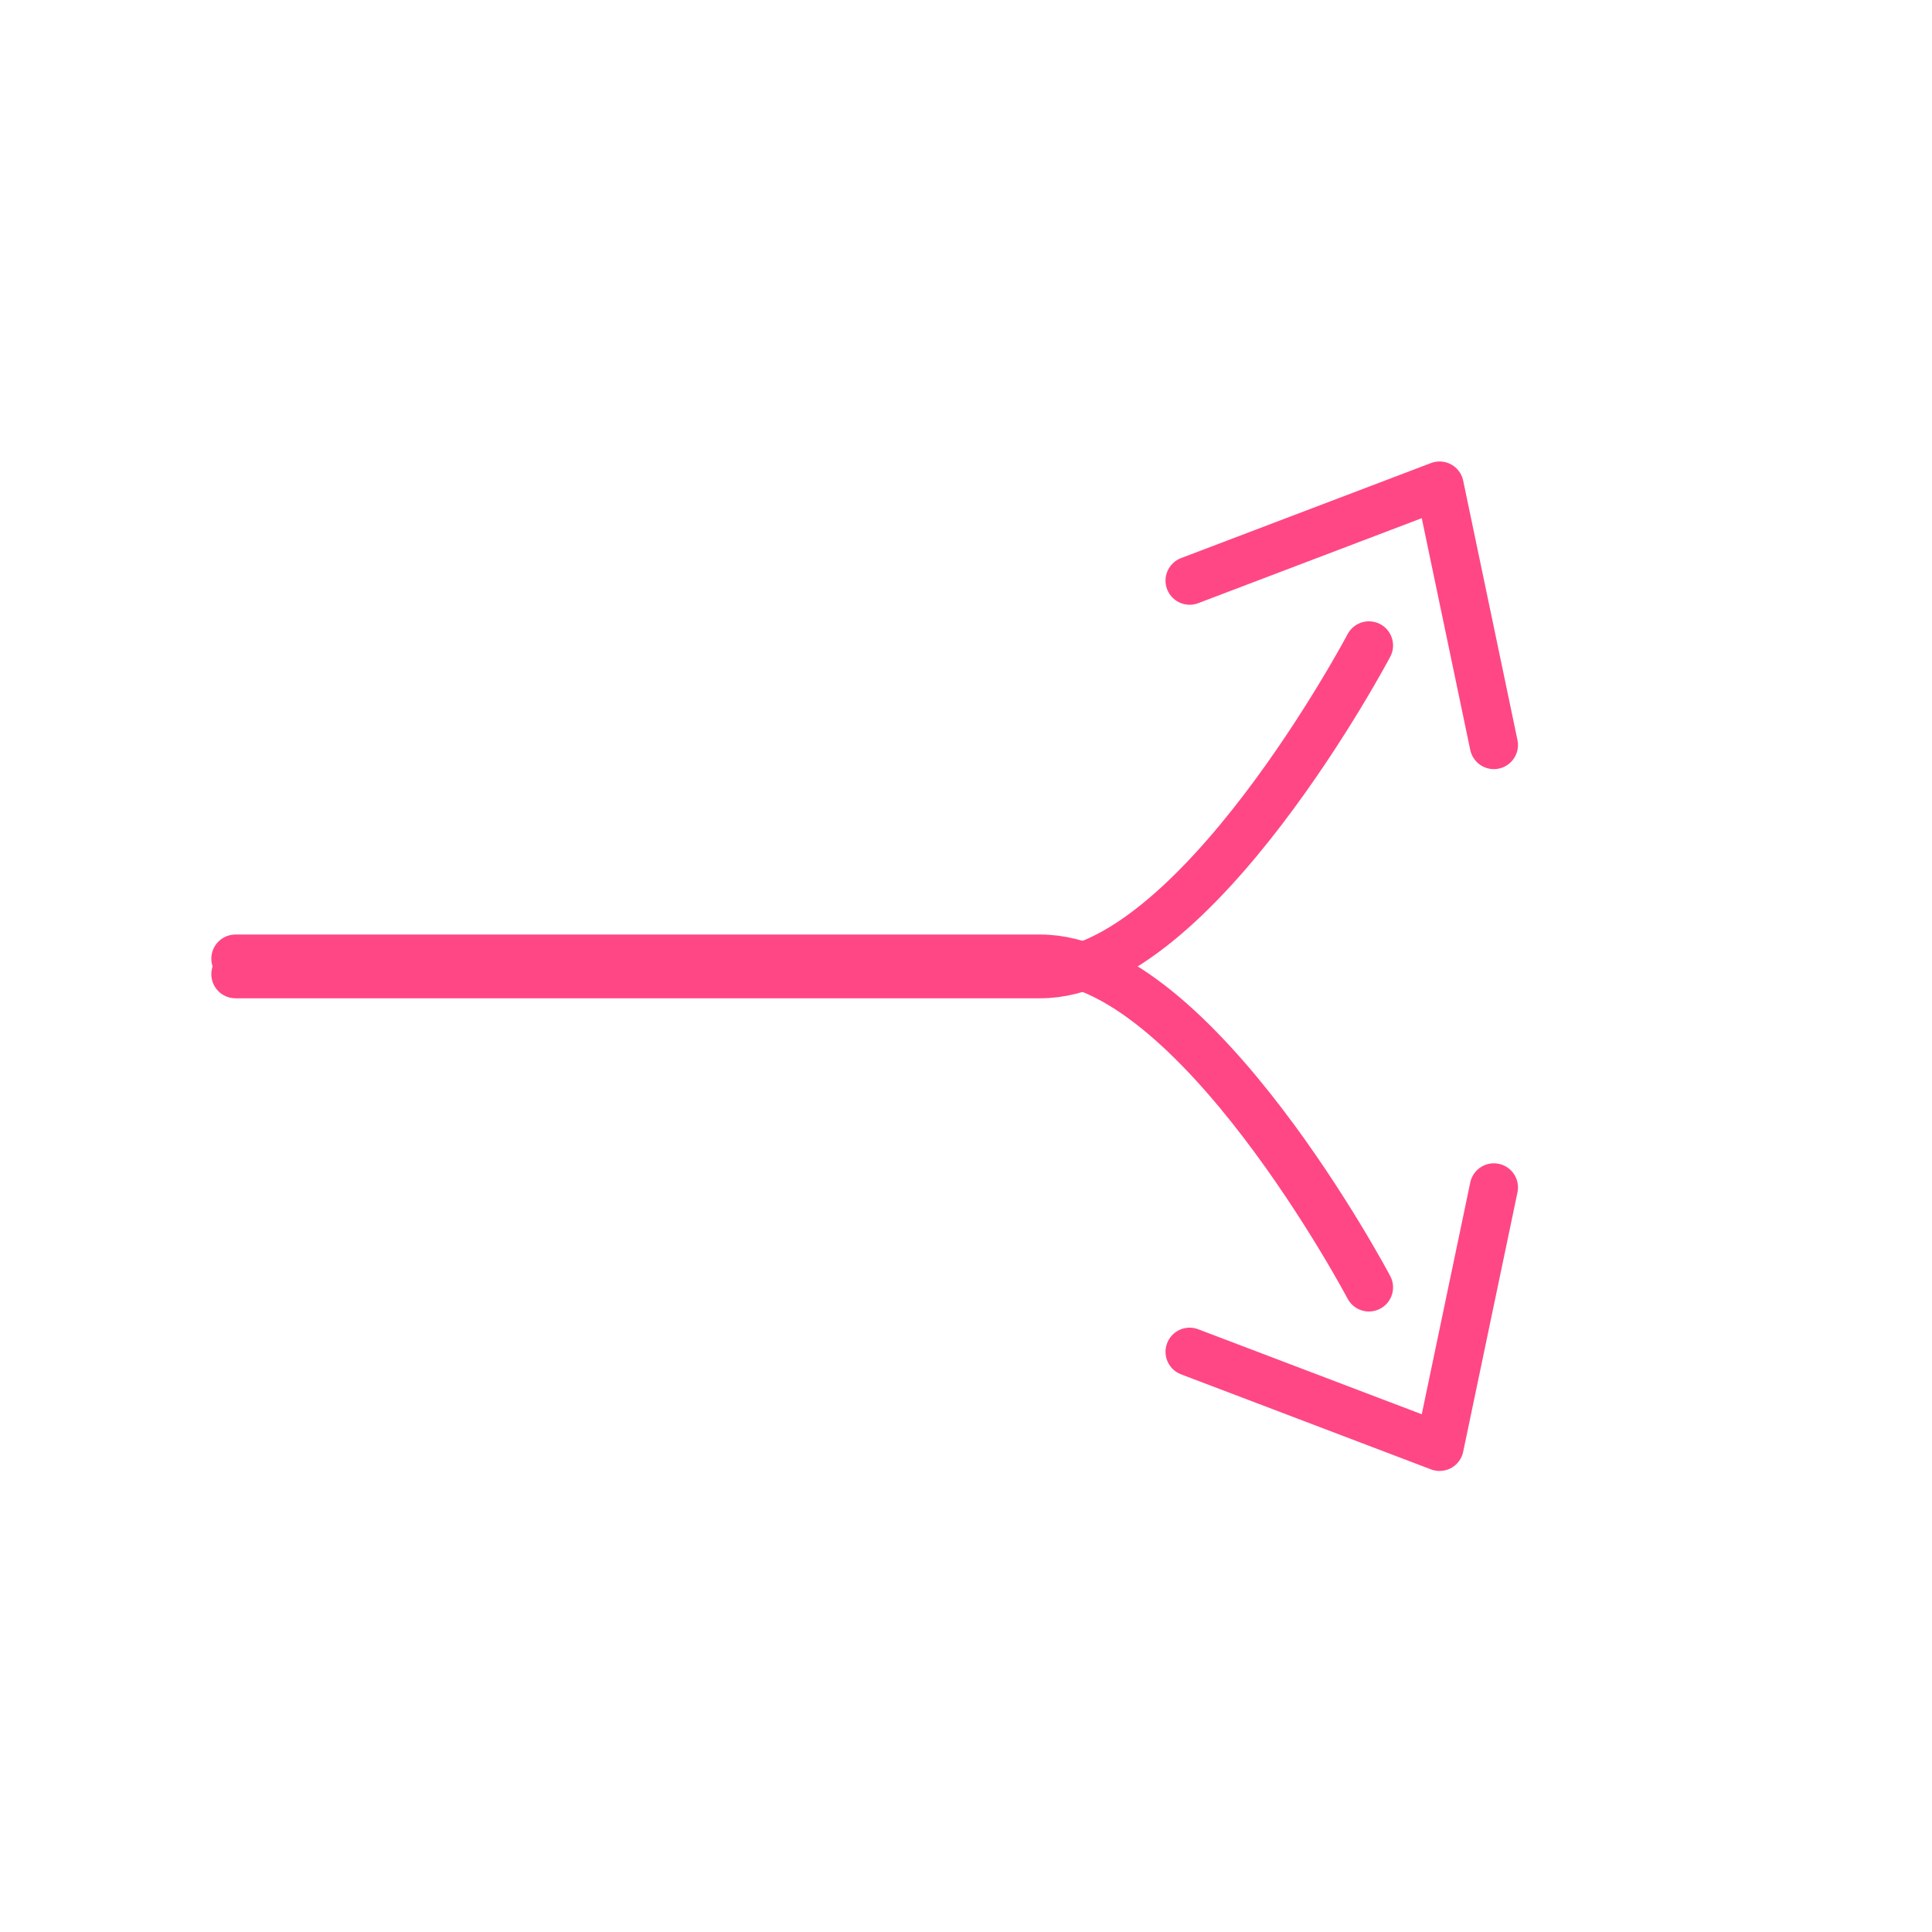 <?xml version="1.0" encoding="UTF-8" standalone="no"?>
<!DOCTYPE svg PUBLIC "-//W3C//DTD SVG 1.1//EN" "http://www.w3.org/Graphics/SVG/1.1/DTD/svg11.dtd">
<svg width="100%" height="100%" viewBox="0 0 600 600" version="1.1" xmlns="http://www.w3.org/2000/svg" xmlns:xlink="http://www.w3.org/1999/xlink" xml:space="preserve" xmlns:serif="http://www.serif.com/" style="fill-rule:evenodd;clip-rule:evenodd;stroke-linecap:round;stroke-linejoin:round;stroke-miterlimit:1.5;">
    <g transform="matrix(1,0,0,1,-24740.4,-1950.28)">
        <g id="Artboard5" transform="matrix(2.014,0,0,2.014,-21073.6,3780.43)">
            <rect x="22742.6" y="-908.512" width="297.848" height="297.848" style="fill:none;"/>
            <g transform="matrix(1.395,0,0,1.395,-9038.82,299.935)">
                <g transform="matrix(0.55,0,0,0.55,9128.88,-1998.1)">
                    <path d="M24878.6,2250.28L25040.4,2250.28C25071.5,2250.28 25106.4,2316.34 25106.4,2316.34" style="fill:none;stroke:#ff4785;stroke-width:9.7px;"/>
                </g>
                <g transform="matrix(0.55,0,0,-0.55,9128.88,478.919)">
                    <path d="M24878.6,2250.28L25040.4,2250.28C25071.5,2250.28 25106.4,2316.34 25106.4,2316.34" style="fill:none;stroke:#ff4785;stroke-width:9.7px;"/>
                </g>
                <g transform="matrix(0.496,0,0,0.496,10484.4,-1882.04)">
                    <path d="M25066.9,2177.03L25122.6,2155.85L25134.7,2213.66" style="fill:none;stroke:#ff4785;stroke-width:10.75px;"/>
                </g>
                <g transform="matrix(0.496,0,0,-0.496,10484.4,362.816)">
                    <path d="M25066.9,2177.03L25122.6,2155.85L25134.7,2213.66" style="fill:none;stroke:#ff4785;stroke-width:10.75px;"/>
                </g>
            </g>
        </g>
    </g>
</svg>
